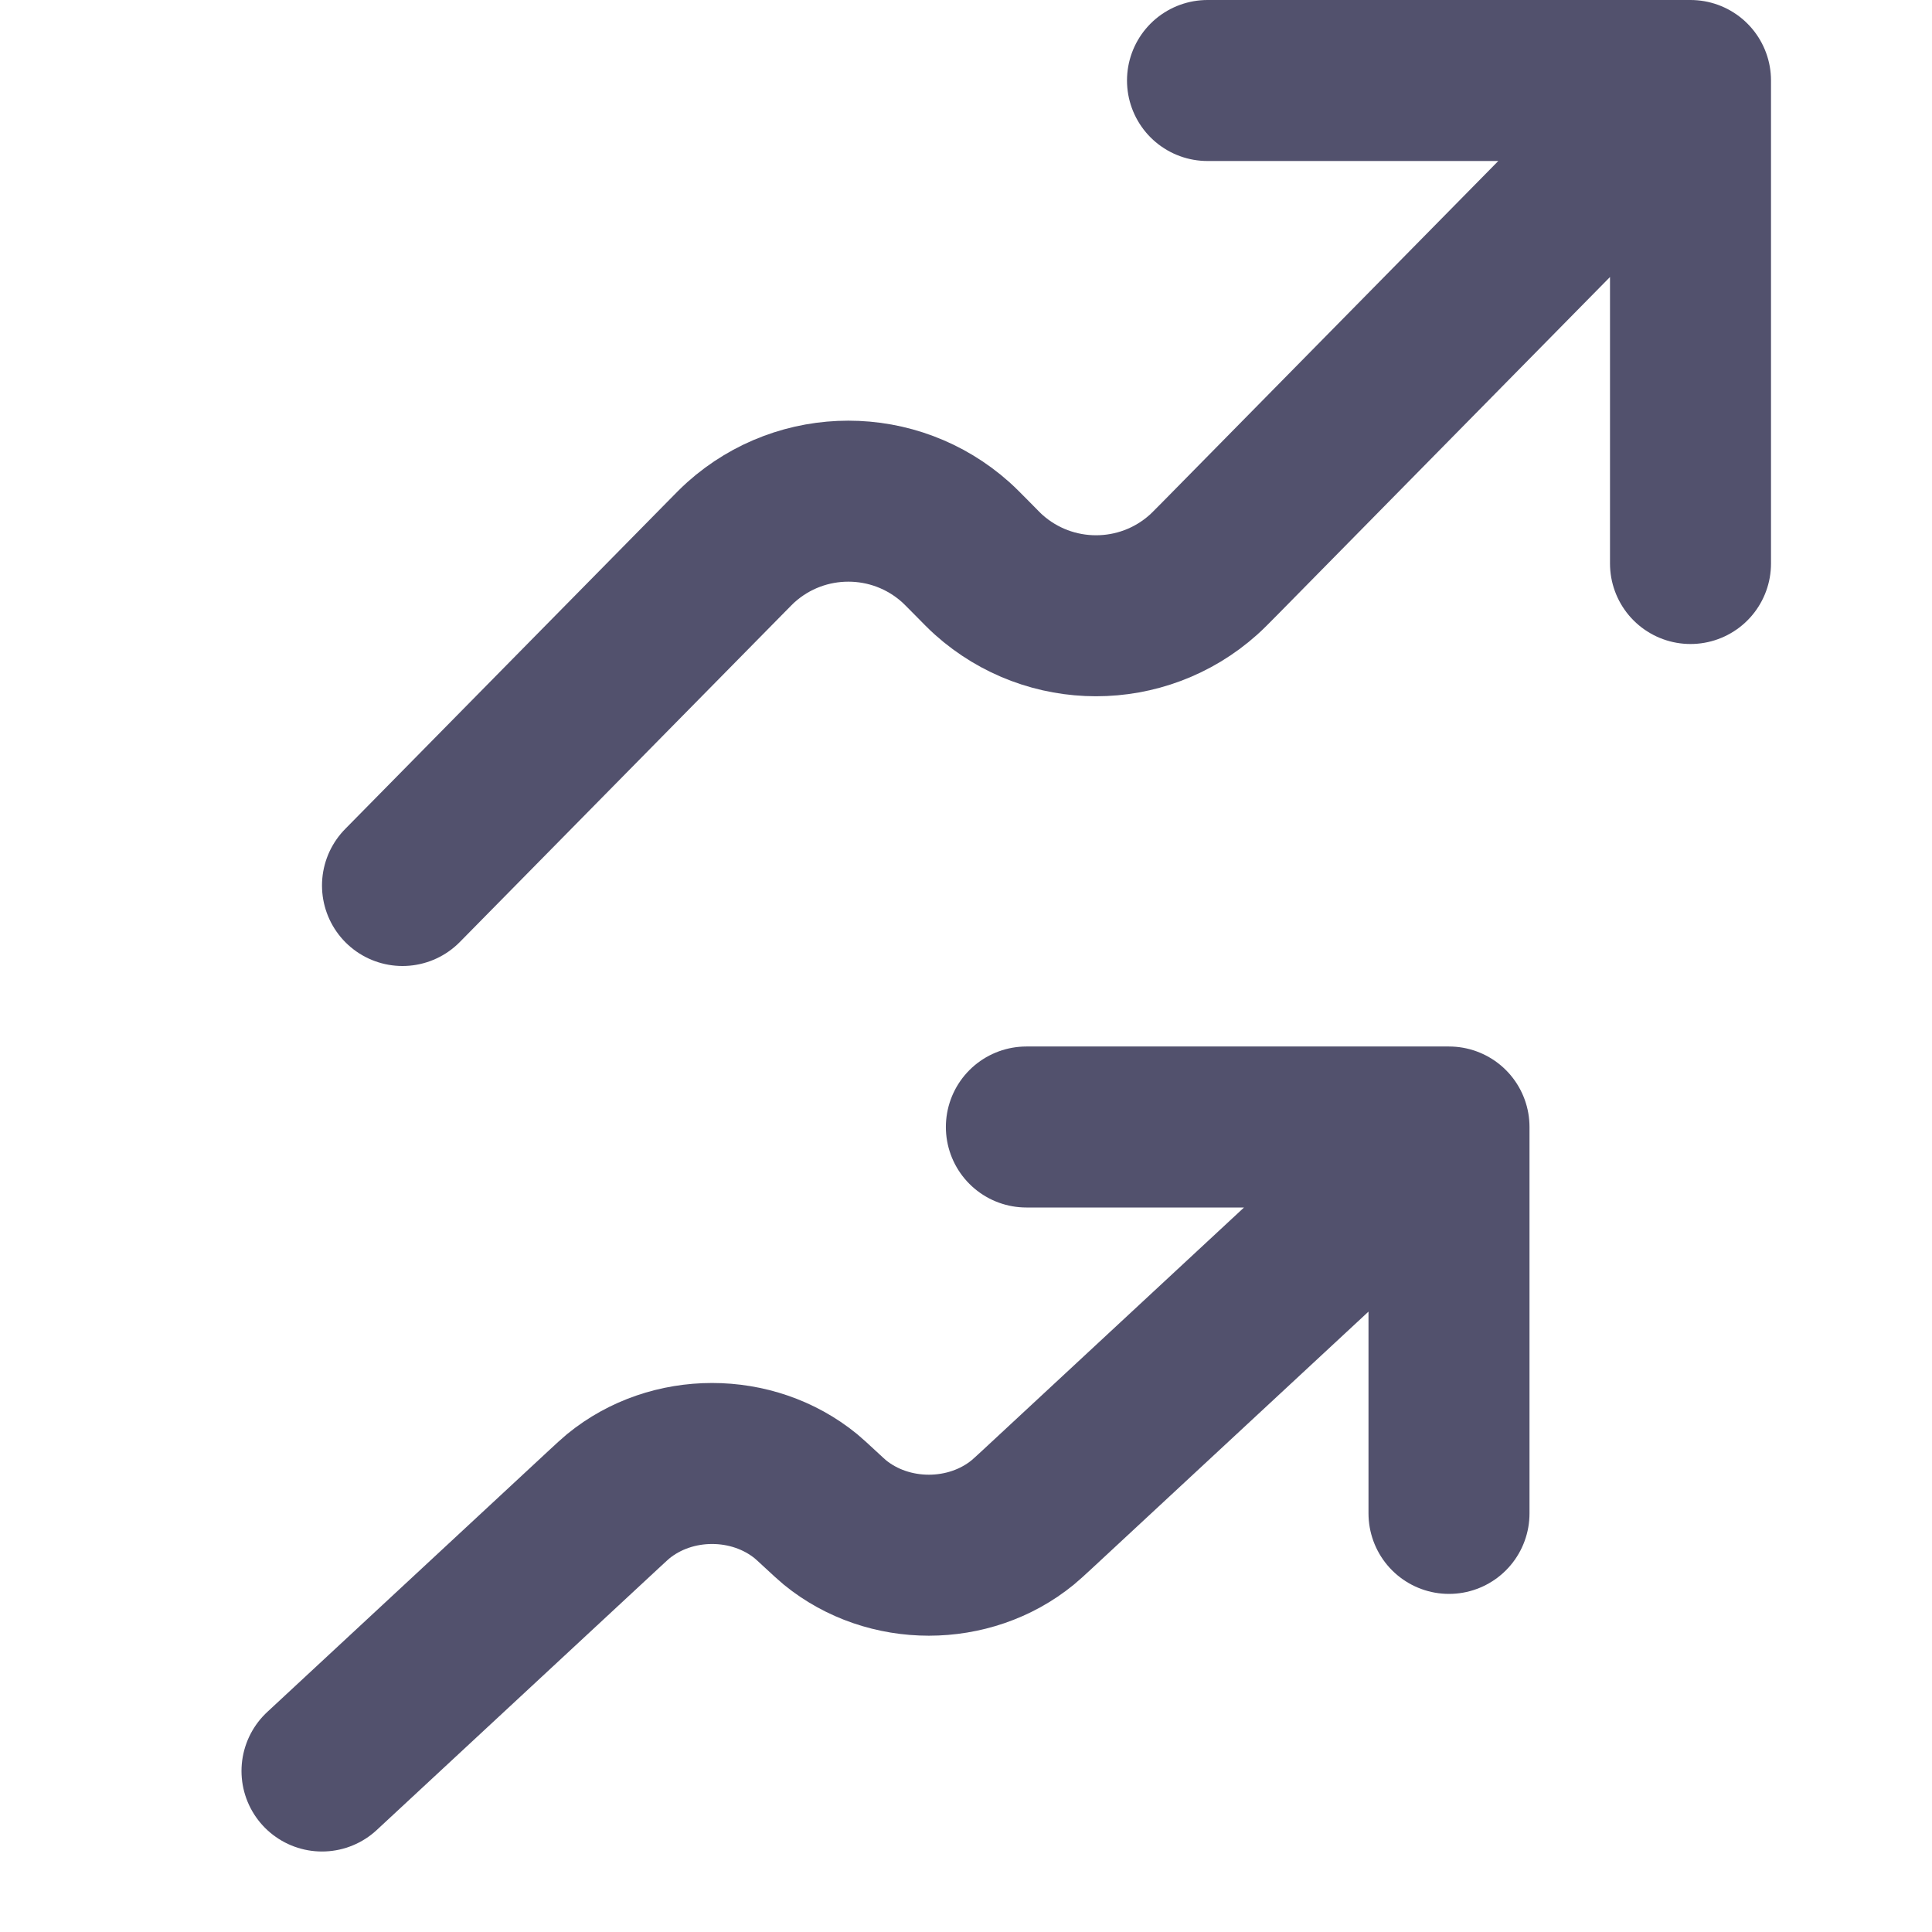 <svg width="24" height="24" viewBox="0 0 24 24" fill="none" xmlns="http://www.w3.org/2000/svg">
<path d="M21 1L15.154 6.938C15.049 7.044 14.996 7.098 14.949 7.14C14.19 7.819 13.041 7.819 12.282 7.14C12.235 7.098 12.182 7.044 12.077 6.937C11.972 6.831 11.919 6.777 11.872 6.735C11.113 6.056 9.964 6.056 9.205 6.735C9.158 6.777 9.105 6.831 9 6.938L5 11M21 1L21 7M21 1H15" stroke="#52516d" stroke-width="2" stroke-linecap="round" stroke-linejoin="round"/>
<path d="M18 14L12.885 18.75C12.793 18.835 12.746 18.878 12.705 18.912C12.041 19.455 11.036 19.455 10.371 18.912C10.33 18.878 10.284 18.835 10.192 18.75C10.1 18.665 10.054 18.622 10.013 18.588C9.348 18.044 8.343 18.044 7.679 18.588C7.638 18.622 7.592 18.665 7.5 18.75L4 22M18 14L18 18.8M18 14H12.75" stroke="#52516d" stroke-width="2" stroke-linecap="round" stroke-linejoin="round"/>
</svg>
